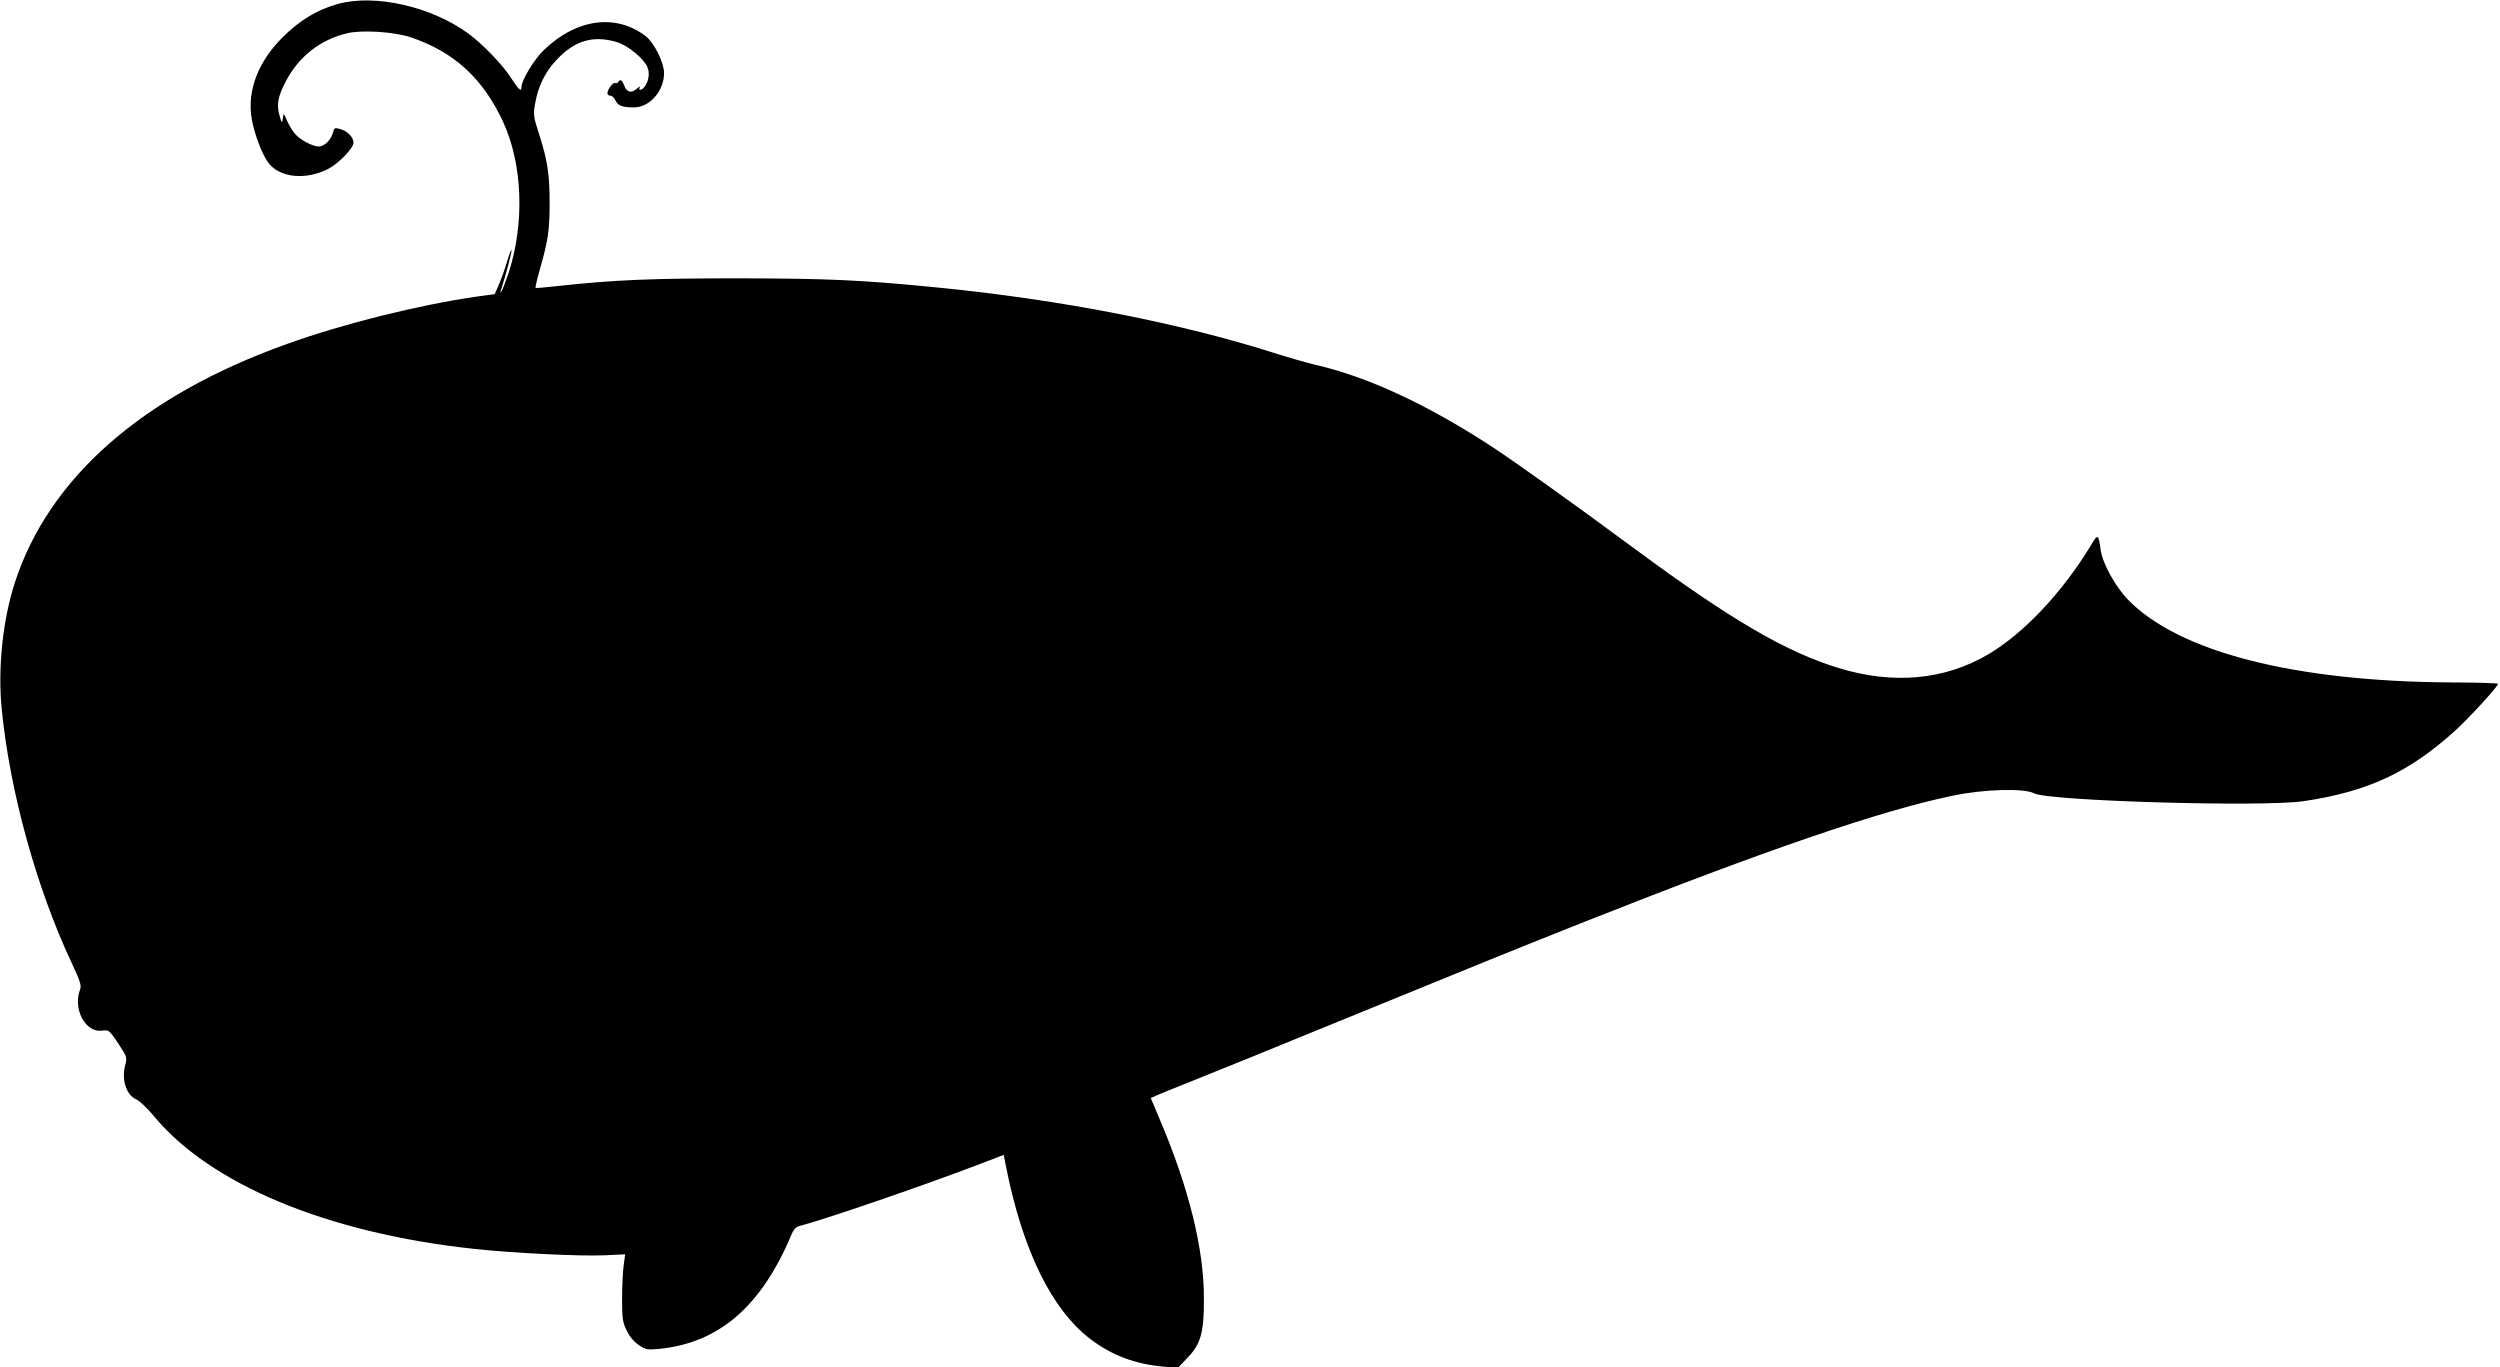 <?xml version="1.0" standalone="no"?>
<!DOCTYPE svg PUBLIC "-//W3C//DTD SVG 20010904//EN"
 "http://www.w3.org/TR/2001/REC-SVG-20010904/DTD/svg10.dtd">
<svg version="1.0" xmlns="http://www.w3.org/2000/svg"
 width="1280pt" height="700pt" viewBox="0 0 1280 700"
 preserveAspectRatio="xMidYMid meet">
<g transform="translate(0,700) scale(0.1,-0.1)"
fill="#000000" stroke="none">
<path d="M1731 6980 c-106 -29 -194 -82 -283 -170 -127 -126 -184 -275 -159
-419 12 -73 52 -180 84 -223 57 -78 191 -92 307 -33 53 27 130 107 130 134 0
28 -31 60 -67 70 -29 8 -32 7 -38 -17 -9 -37 -44 -72 -72 -72 -31 0 -92 31
-120 62 -12 12 -31 43 -42 67 -19 44 -19 44 -23 15 -4 -27 -5 -27 -17 15 -16
55 -8 97 32 174 67 128 178 215 316 247 76 18 238 7 321 -20 224 -75 372 -210
476 -434 100 -218 111 -518 28 -774 -14 -41 -30 -83 -35 -91 -9 -13 -9 -12 -4
4 24 75 55 190 54 204 0 9 -11 -18 -23 -59 -12 -41 -32 -95 -43 -120 l-20 -46
-89 -12 c-304 -44 -689 -140 -977 -244 -738 -264 -1217 -685 -1391 -1221 -62
-191 -88 -439 -67 -649 41 -419 178 -915 357 -1296 44 -94 52 -117 44 -138
-38 -100 27 -222 112 -211 36 5 37 3 83 -65 46 -70 47 -71 35 -116 -18 -73 8
-150 58 -171 16 -7 55 -44 87 -82 289 -352 889 -602 1640 -683 200 -22 552
-39 673 -33 l103 5 -8 -57 c-4 -31 -8 -108 -8 -171 0 -101 3 -121 24 -163 14
-30 38 -58 62 -74 36 -24 45 -25 107 -19 302 31 517 215 671 577 14 35 26 48
48 53 112 28 615 200 901 309 l141 54 11 -56 c85 -431 234 -736 434 -888 110
-83 228 -127 371 -140 l76 -6 47 49 c71 73 87 132 86 309 0 253 -78 566 -227
916 l-45 107 27 12 c14 7 114 47 221 90 107 43 382 154 610 248 861 352 1019
416 1372 556 916 363 1511 567 1876 642 160 34 368 39 417 12 73 -39 1168 -71
1380 -40 327 49 535 145 771 357 72 65 224 230 224 244 0 3 -110 7 -244 7
-797 5 -1387 155 -1648 421 -67 68 -134 189 -143 260 -11 79 -14 81 -49 22
-144 -239 -344 -452 -526 -559 -223 -132 -488 -156 -767 -70 -269 82 -553 248
-1043 610 -336 248 -621 451 -739 528 -330 214 -626 351 -891 413 -47 11 -134
36 -195 55 -490 158 -1111 280 -1755 343 -387 38 -549 45 -1010 46 -442 0
-637 -8 -920 -39 -63 -7 -117 -12 -118 -10 -2 1 7 42 21 91 44 154 51 204 51
343 0 150 -11 220 -55 357 -28 86 -29 97 -19 154 16 90 52 162 111 224 92 98
186 125 306 90 57 -17 139 -84 158 -129 13 -31 6 -75 -16 -102 -14 -17 -33
-19 -23 -1 4 6 -2 4 -13 -5 -29 -27 -53 -22 -66 12 -12 31 -21 37 -32 20 -4
-6 -10 -8 -15 -5 -10 6 -40 -33 -40 -52 0 -7 7 -13 15 -13 9 0 20 -11 26 -24
13 -27 35 -36 95 -36 80 0 154 84 154 176 0 53 -51 156 -94 189 -153 117 -356
89 -521 -71 -50 -47 -115 -155 -115 -189 0 -27 -14 -15 -50 41 -44 70 -147
177 -223 233 -188 137 -476 203 -666 151z"/>
</g>
</svg>
